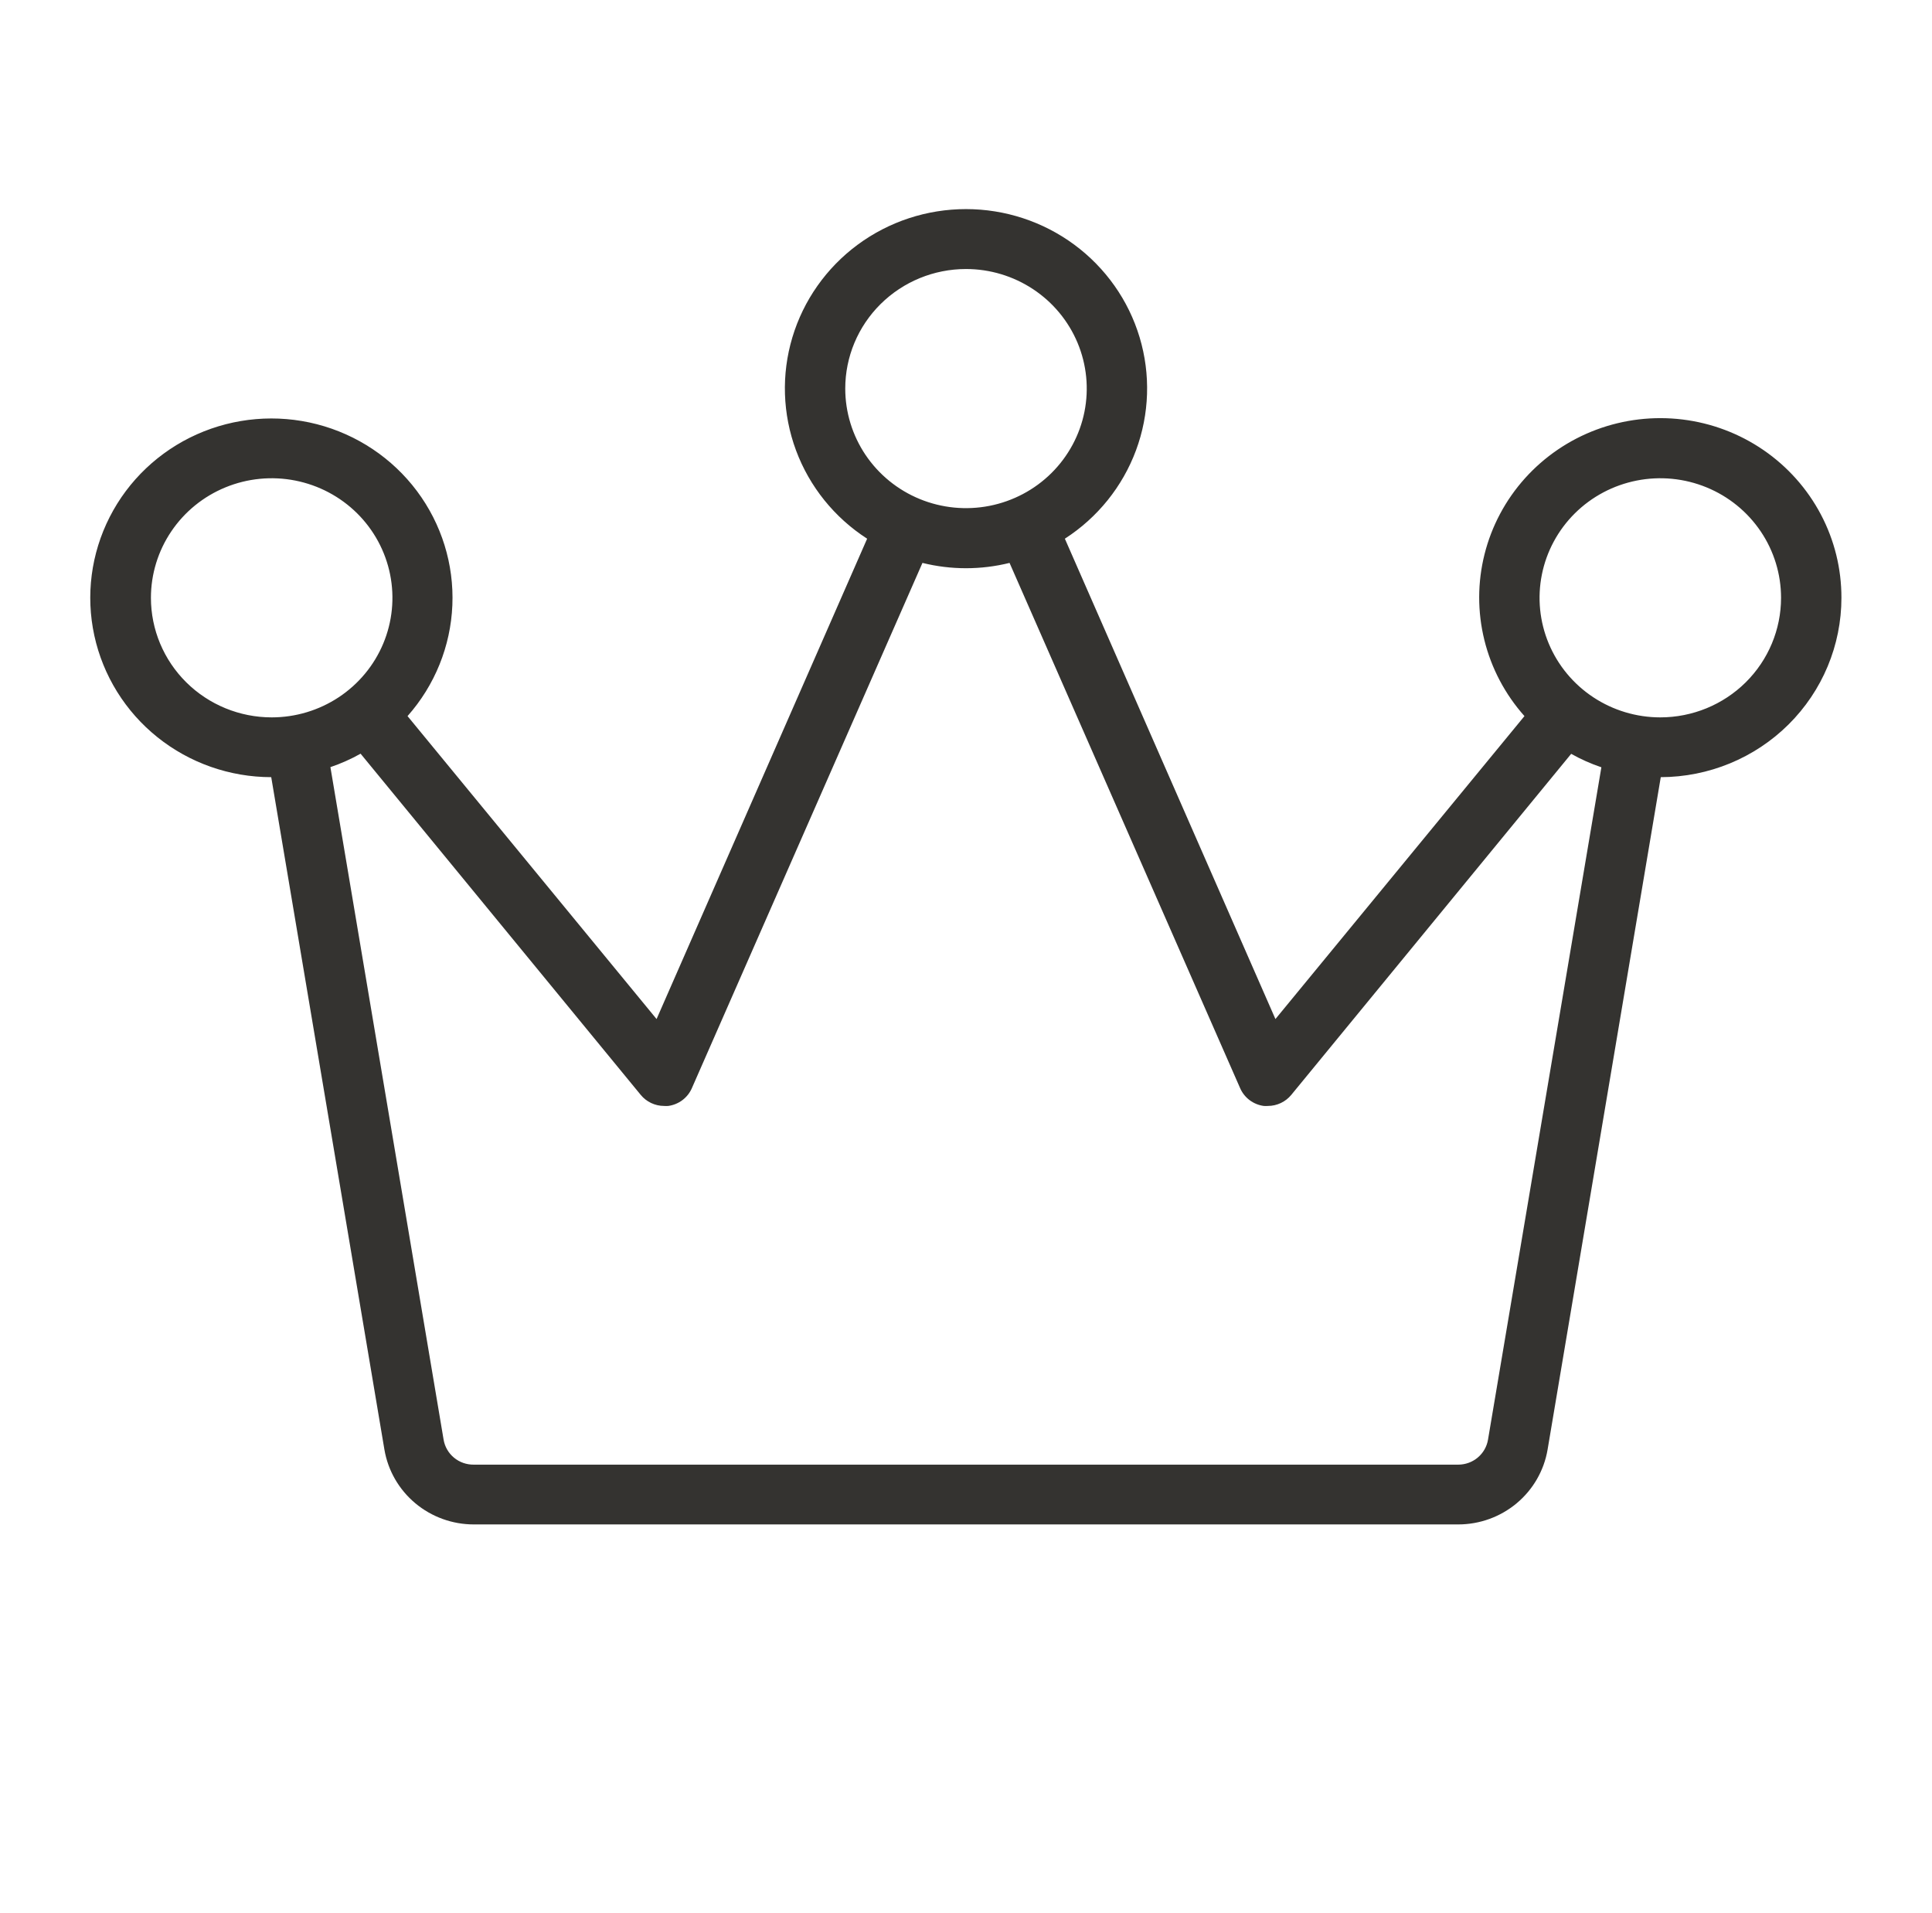 <svg xmlns="http://www.w3.org/2000/svg" fill="none" viewBox="0 0 100 99" height="99" width="100">
<path fill="#343330" d="M95.312 30.938C95.315 29.435 94.95 27.954 94.247 26.623C93.544 25.291 92.525 24.148 91.278 23.292C90.031 22.436 88.592 21.893 87.086 21.709C85.58 21.525 84.051 21.706 82.631 22.235C81.211 22.765 79.942 23.629 78.933 24.751C77.924 25.874 77.206 27.222 76.84 28.68C76.473 30.138 76.47 31.662 76.83 33.122C77.19 34.581 77.902 35.932 78.906 37.059L66.016 52.737L55.117 27.878C56.81 26.787 58.102 25.182 58.799 23.305C59.496 21.427 59.562 19.377 58.987 17.459C58.412 15.542 57.226 13.86 55.606 12.663C53.987 11.467 52.02 10.821 50 10.821C47.979 10.821 46.013 11.467 44.393 12.663C42.774 13.86 41.588 15.542 41.013 17.459C40.438 19.377 40.504 21.427 41.201 23.305C41.898 25.182 43.19 26.787 44.883 27.878L33.984 52.737L21.094 37.059C22.507 35.465 23.326 33.44 23.414 31.321C23.503 29.201 22.855 27.116 21.58 25.412C20.304 23.708 18.478 22.488 16.404 21.954C14.331 21.421 12.135 21.607 10.183 22.481C8.231 23.355 6.64 24.865 5.676 26.759C4.711 28.653 4.431 30.817 4.882 32.89C5.333 34.964 6.487 36.822 8.153 38.155C9.819 39.489 11.897 40.217 14.039 40.219L19.898 75.023C20.083 76.105 20.649 77.087 21.496 77.795C22.342 78.503 23.415 78.891 24.523 78.891H75.477C76.585 78.891 77.657 78.503 78.504 77.795C79.351 77.087 79.917 76.105 80.102 75.023L85.961 40.219C88.443 40.213 90.822 39.232 92.575 37.492C94.328 35.752 95.312 33.395 95.312 30.938ZM50 13.922C51.236 13.922 52.444 14.285 53.472 14.965C54.5 15.645 55.301 16.611 55.774 17.741C56.247 18.872 56.371 20.116 56.13 21.316C55.889 22.517 55.293 23.619 54.419 24.485C53.545 25.35 52.432 25.939 51.219 26.178C50.007 26.417 48.75 26.294 47.608 25.826C46.466 25.358 45.49 24.564 44.803 23.547C44.117 22.529 43.75 21.333 43.75 20.109C43.75 18.468 44.408 16.895 45.581 15.734C46.753 14.574 48.342 13.922 50 13.922ZM7.812 30.938C7.812 29.714 8.179 28.517 8.866 27.5C9.553 26.482 10.529 25.689 11.671 25.221C12.813 24.753 14.069 24.63 15.282 24.869C16.494 25.108 17.608 25.697 18.482 26.562C19.356 27.428 19.951 28.53 20.192 29.73C20.433 30.931 20.31 32.175 19.837 33.305C19.364 34.436 18.562 35.402 17.535 36.082C16.507 36.762 15.299 37.125 14.062 37.125C12.405 37.125 10.815 36.473 9.643 35.313C8.471 34.152 7.812 32.578 7.812 30.938ZM77.019 74.505C76.958 74.867 76.77 75.195 76.487 75.431C76.205 75.668 75.847 75.797 75.477 75.797H24.523C24.15 75.802 23.787 75.674 23.5 75.438C23.214 75.201 23.022 74.87 22.961 74.505L17.102 39.7C17.643 39.517 18.166 39.284 18.664 39.004L33.164 56.662C33.31 56.84 33.495 56.984 33.704 57.083C33.914 57.182 34.143 57.234 34.375 57.234C34.445 57.24 34.516 57.24 34.586 57.234C34.852 57.199 35.104 57.095 35.319 56.935C35.533 56.774 35.702 56.562 35.809 56.318L47.746 29.131C49.226 29.498 50.774 29.498 52.254 29.131L64.191 56.318C64.298 56.562 64.467 56.774 64.681 56.935C64.895 57.095 65.148 57.199 65.414 57.234C65.484 57.24 65.555 57.24 65.625 57.234C65.857 57.234 66.086 57.182 66.296 57.083C66.505 56.984 66.69 56.84 66.836 56.662L81.324 39.012C81.822 39.292 82.345 39.525 82.887 39.708L77.019 74.505ZM85.937 37.125C84.701 37.125 83.493 36.762 82.465 36.082C81.437 35.402 80.636 34.436 80.163 33.305C79.69 32.175 79.566 30.931 79.808 29.73C80.049 28.53 80.644 27.428 81.518 26.562C82.392 25.697 83.506 25.108 84.718 24.869C85.93 24.63 87.187 24.753 88.329 25.221C89.471 25.689 90.447 26.482 91.134 27.5C91.821 28.517 92.187 29.714 92.187 30.938C92.187 32.578 91.529 34.152 90.357 35.313C89.185 36.473 87.595 37.125 85.937 37.125Z"></path>
</svg>
